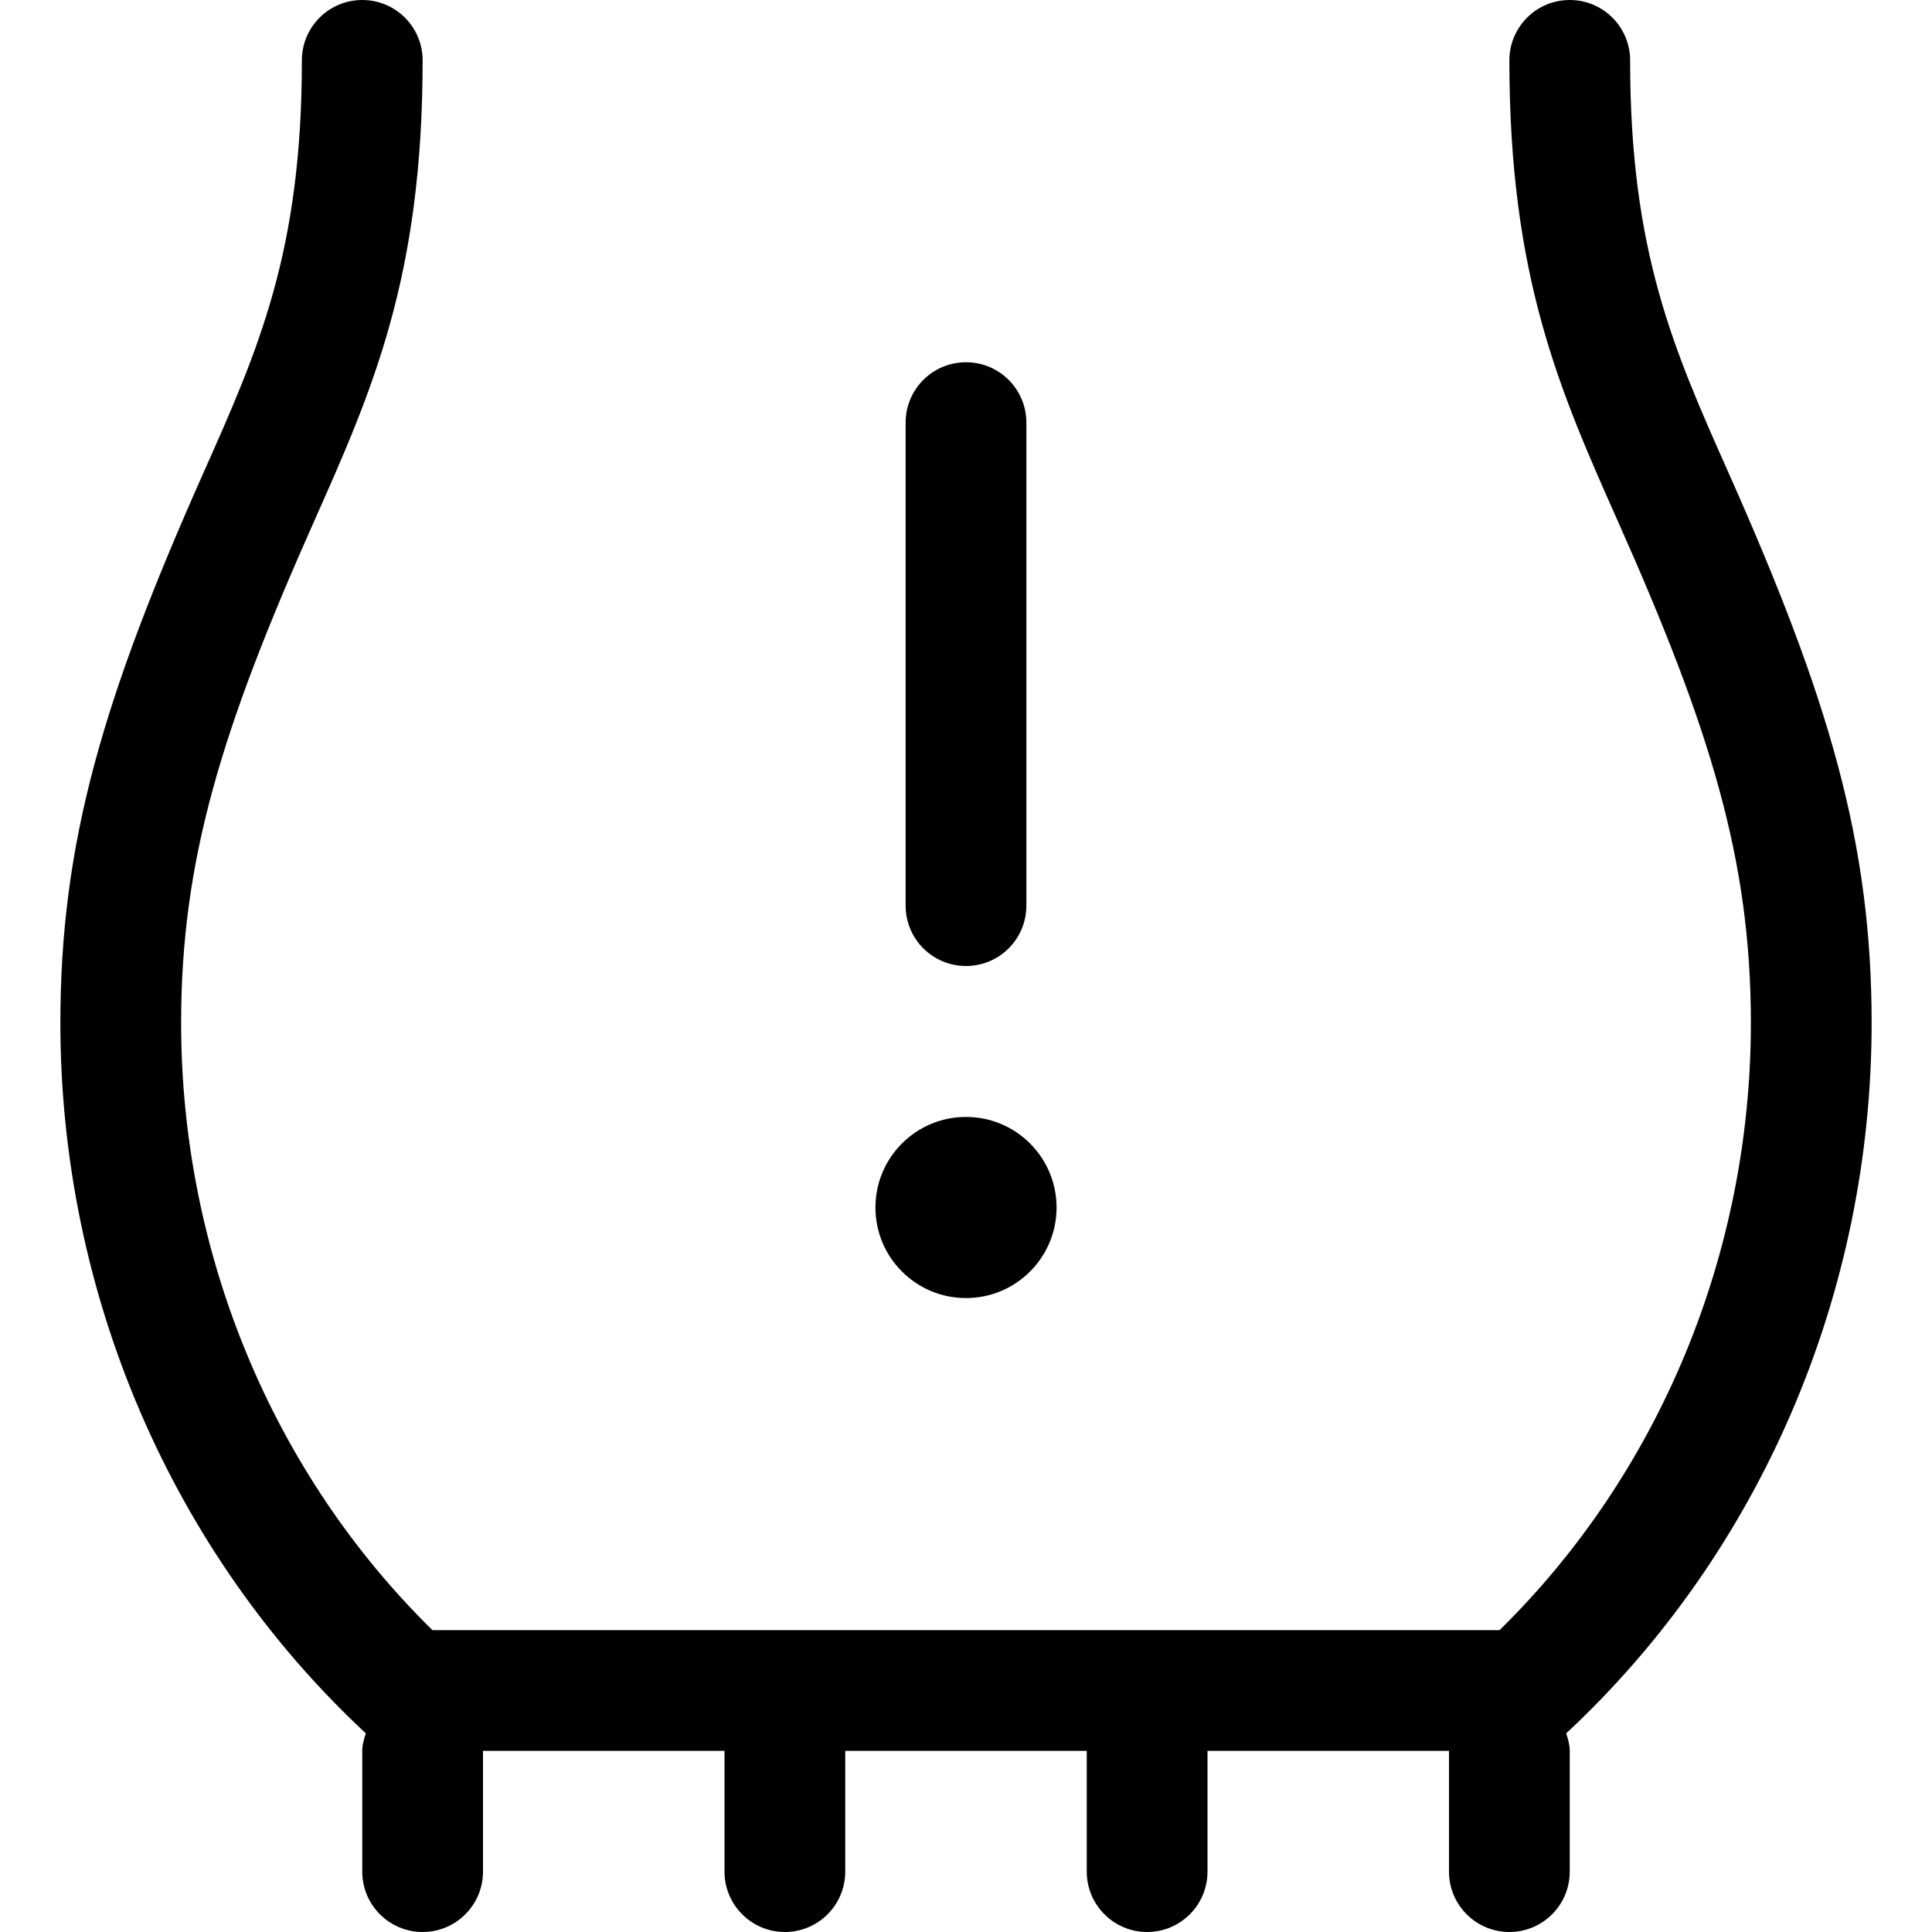 <svg xmlns="http://www.w3.org/2000/svg" viewBox="0 0 512 512"><!-- Font Awesome Pro 6.0.0-alpha2 by @fontawesome - https://fontawesome.com License - https://fontawesome.com/license (Commercial License) --><path d="M256 344C269.256 344 280 333.254 280 320S269.256 296 256 296C242.746 296 232 306.746 232 320S242.746 344 256 344ZM256 256C264.844 256 272 248.844 272 240V112C272 103.156 264.844 96 256 96S240 103.156 240 112V240C240 248.844 247.156 256 256 256ZM496 271.094C496 223.406 484.758 185.217 458.062 125.25C443.5 92.531 432 66.688 432 16C432 7.156 424.844 0 416 0S400 7.156 400 16C400 73.484 413.344 103.5 428.812 138.266C453.201 193.051 464 227.77 464 271.094C464 332.078 439.812 390.359 397.406 432H114.594C72.188 390.359 48 332.078 48 271.094C48 227.979 58.646 193.396 83.188 138.266C98.656 103.5 112 73.484 112 16C112 7.156 104.844 0 96 0S80 7.156 80 16C80 66.688 68.5 92.531 53.938 125.25C27.329 185.023 16 223.25 16 271.094C16 342.879 45.492 411.443 96.939 459.35C96.477 460.848 96 462.35 96 464V496C96 504.836 103.164 512 112 512S128 504.836 128 496V464H192V496C192 504.836 199.164 512 208 512S224 504.836 224 496V464H288V496C288 504.836 295.164 512 304 512S320 504.836 320 496V464H384V496C384 504.836 391.164 512 400 512S416 504.836 416 496V464C416 462.35 415.523 460.848 415.061 459.35C466.508 411.443 496 342.879 496 271.094Z"/></svg>